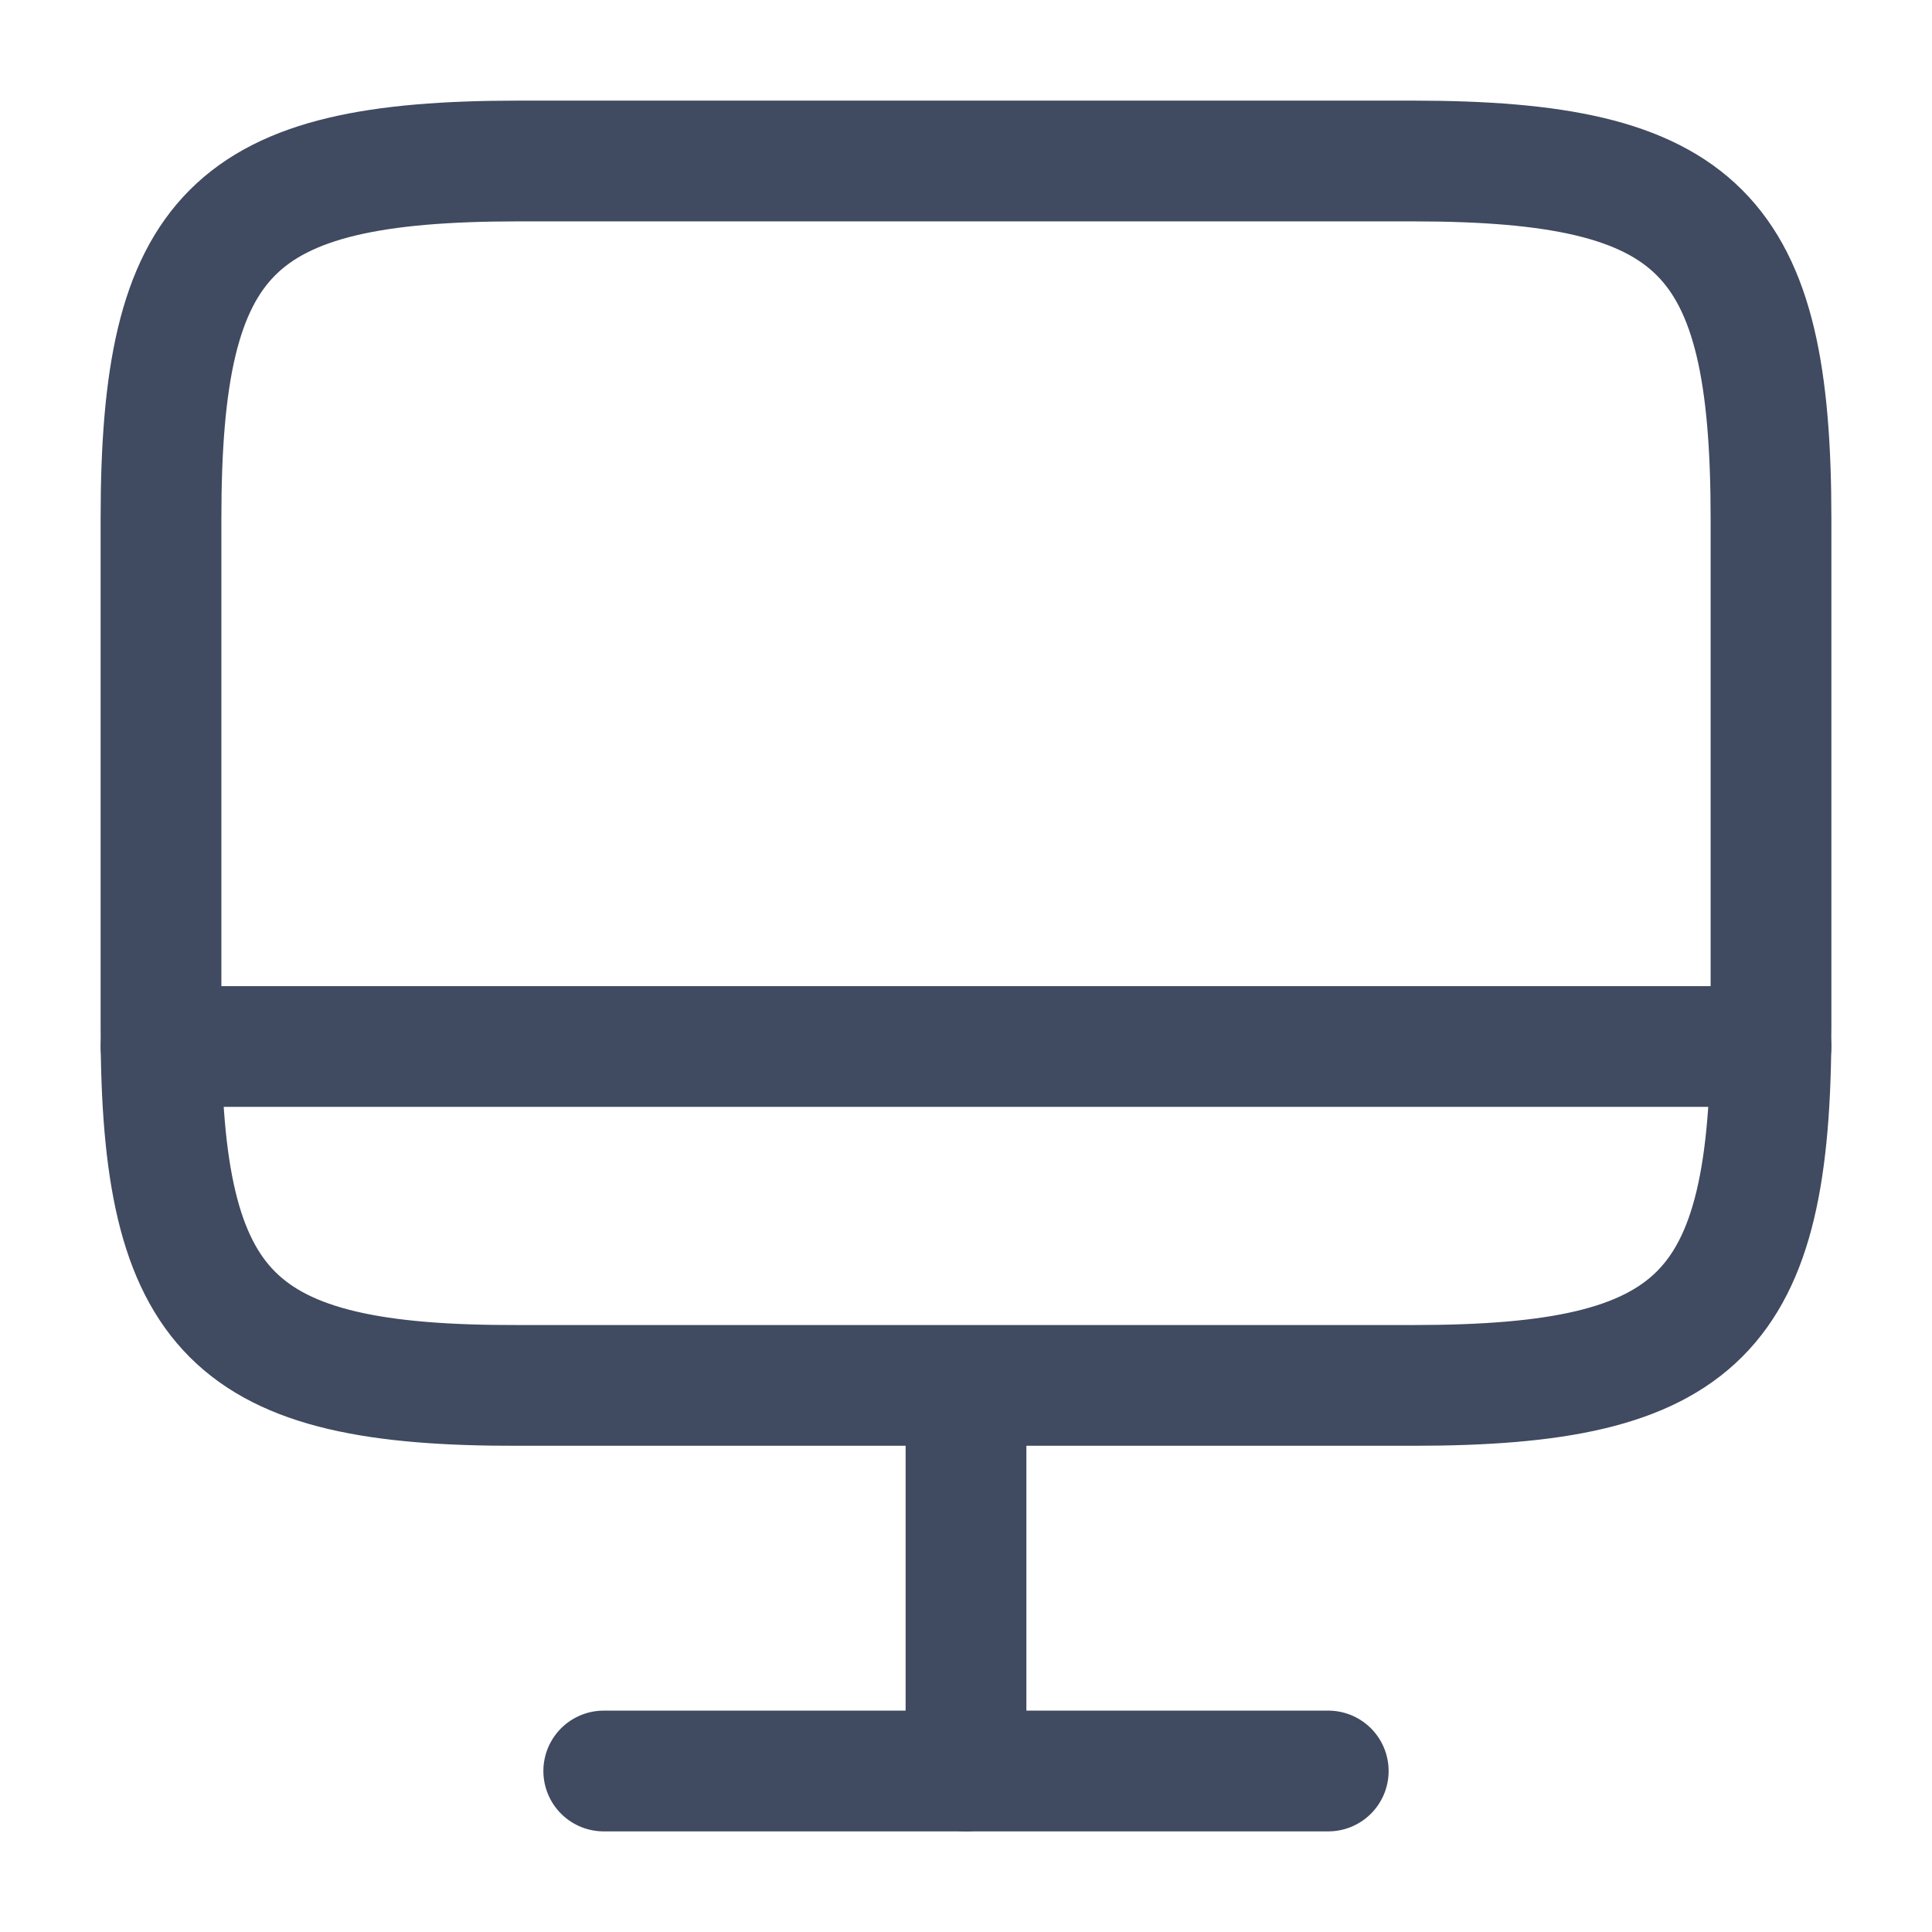 <svg width="24" height="24" viewBox="0 0 24 24" fill="none" xmlns="http://www.w3.org/2000/svg">
<path d="M6.44 2H17.55C21.11 2 22 2.89 22 6.44V12.77C22 16.33 21.11 17.21 17.56 17.21H6.44C2.89 17.22 2 16.33 2 12.78V6.44C2 2.89 2.89 2 6.44 2Z" stroke="#404A60" stroke-width="1.5" stroke-linecap="round" stroke-linejoin="round"/>
<path d="M12 17.22V22" stroke="#404A60" stroke-width="1.5" stroke-linecap="round" stroke-linejoin="round"/>
<path d="M2 13H22" stroke="#404A60" stroke-width="1.5" stroke-linecap="round" stroke-linejoin="round"/>
<path d="M7.5 22H16.5" stroke="#404A60" stroke-width="1.5" stroke-linecap="round" stroke-linejoin="round"/>
</svg>

